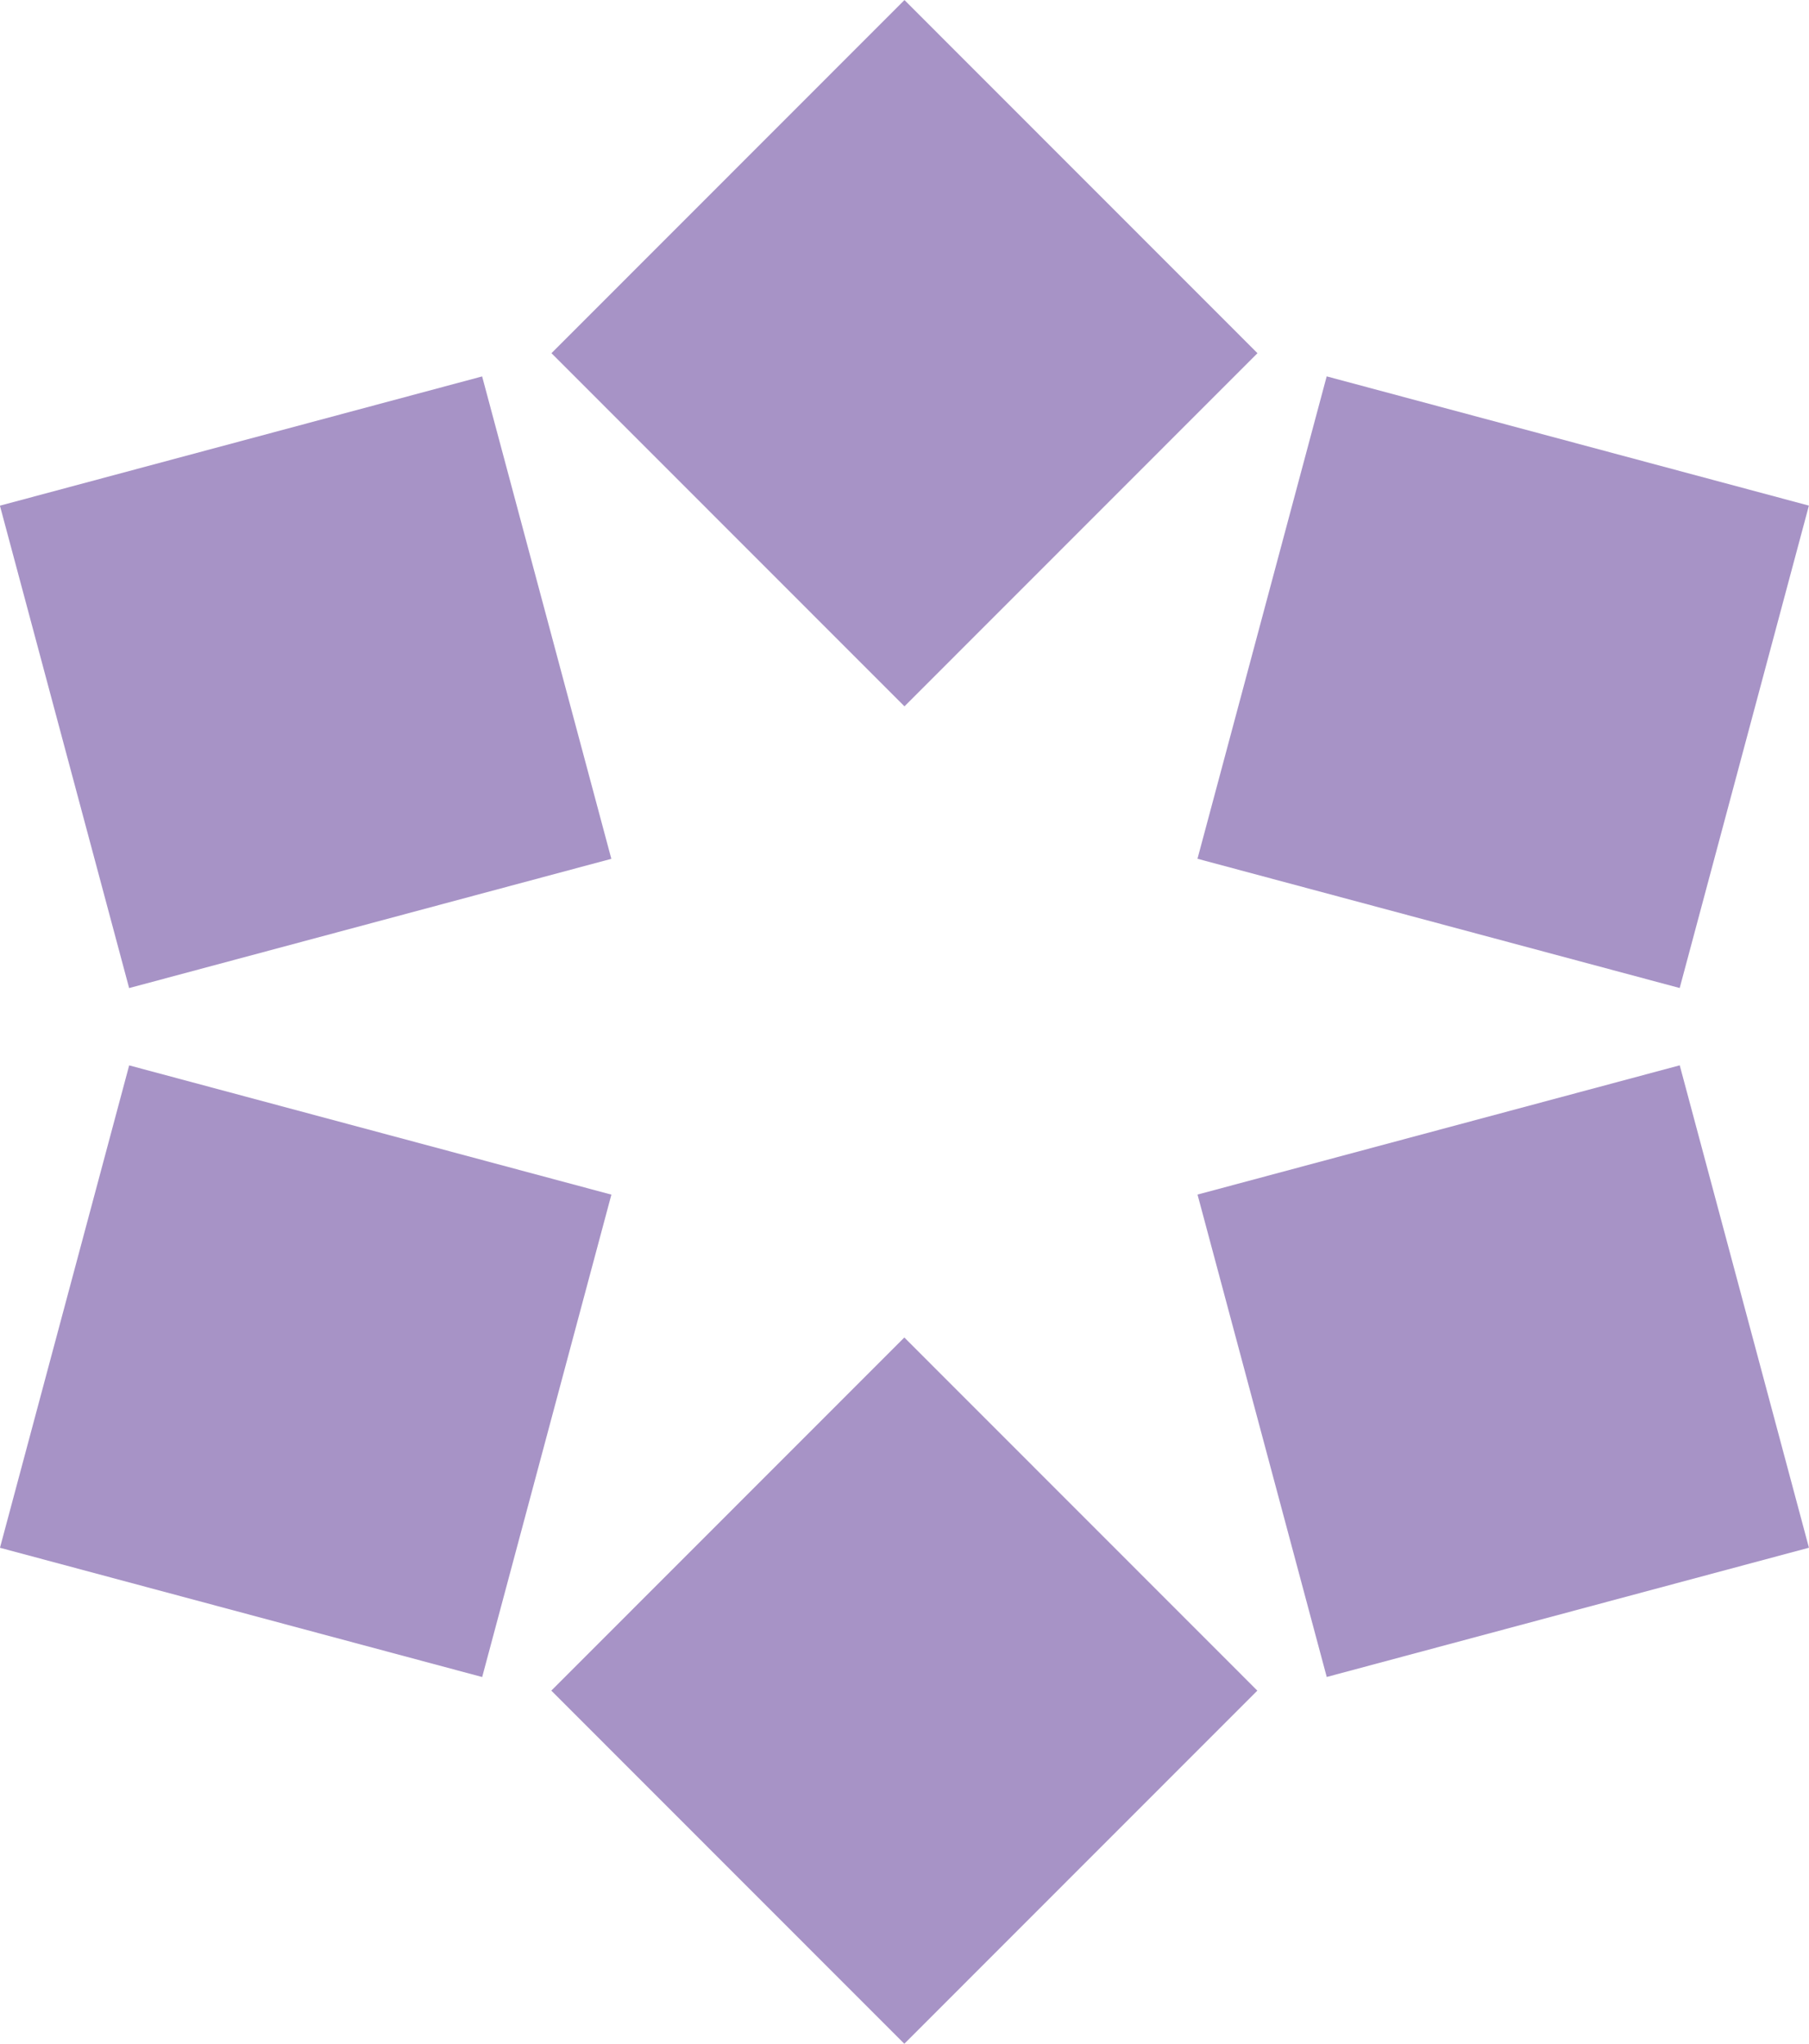 <svg width="385" height="435" viewBox="0 0 385 435" fill="none" xmlns="http://www.w3.org/2000/svg">
<g clip-path="url(#clip0_431_4646)">
<path d="M102.609 80.118L-0.017 107.63L27.481 210.305L130.108 182.793L102.609 80.118Z" fill="#A793C6"/>
<path d="M27.492 226.757L-0.006 329.433L102.62 356.944L130.119 254.269L27.492 226.757Z" fill="#A793C6"/>
<path d="M267.621 75.174L192.493 0.01L117.365 75.174L192.493 150.337L267.621 75.174Z" fill="#A793C6"/>
<path d="M117.334 359.838L192.462 435.002L267.59 359.838L192.462 284.675L117.334 359.838Z" fill="#A793C6"/>
<path d="M282.362 356.932L384.988 329.42L357.489 226.745L254.863 254.256L282.362 356.932Z" fill="#A793C6"/>
<path d="M357.48 210.294L384.979 107.618L282.352 80.107L254.853 182.782L357.48 210.294Z" fill="#A793C6"/>
</g>
<defs>
<clipPath id="clip0_431_4646">
<rect width="385" height="435" fill="white"/>
</clipPath>
</defs>
</svg>
